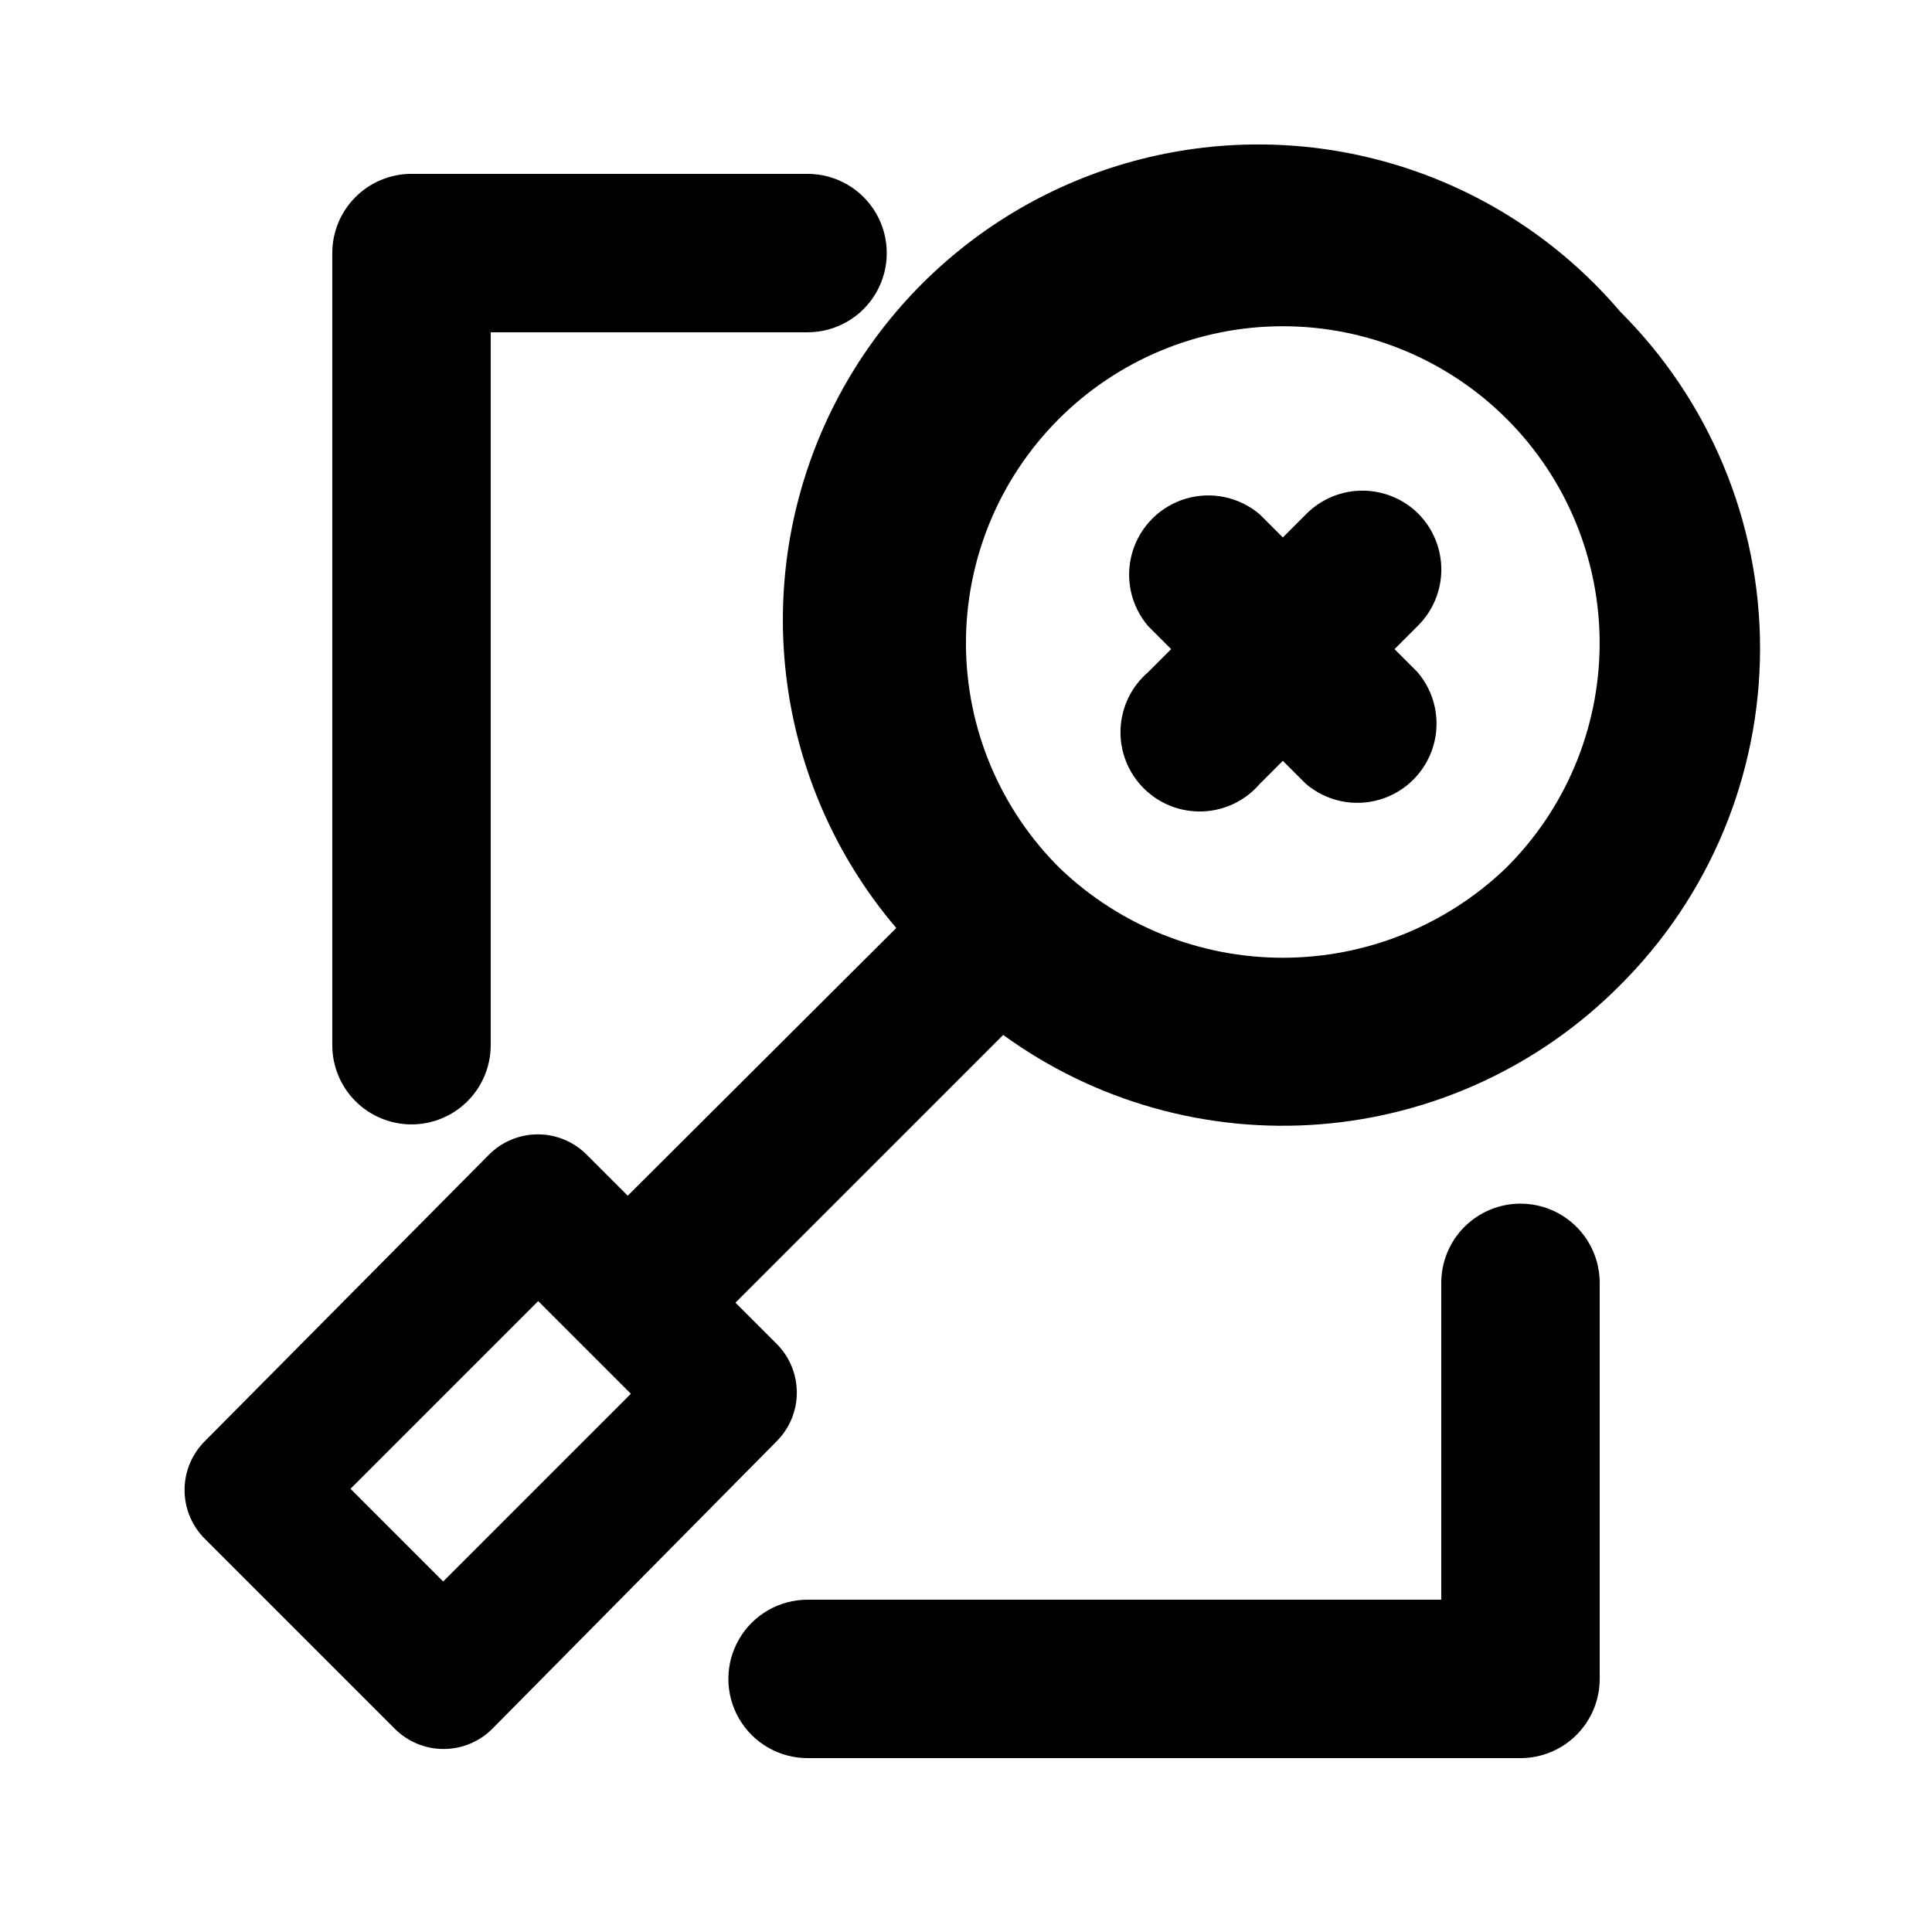 <?xml version="1.0" encoding="UTF-8"?>
<!-- Uploaded to: ICON Repo, www.iconrepo.com, Generator: ICON Repo Mixer Tools -->
<svg fill="#000000" width="800px" height="800px" version="1.1" viewBox="144 144 512 512" xmlns="http://www.w3.org/2000/svg">
 <g>
  <path d="m253.05 441.98c5.566 0 10.906-2.215 14.844-6.148 3.938-3.938 6.148-9.277 6.148-14.844v-188.93h83.969c7.5 0 14.43-4 18.18-10.496s3.75-14.496 0-20.992c-3.75-6.496-10.68-10.496-18.18-10.496h-104.96c-5.566 0-10.906 2.211-14.844 6.148s-6.148 9.277-6.148 14.844v209.92c0 5.566 2.211 10.906 6.148 14.844 3.938 3.934 9.277 6.148 14.844 6.148z"/>
  <path d="m546.94 462.98c-5.566 0-10.906 2.211-14.844 6.148-3.934 3.934-6.148 9.273-6.148 14.84v83.969h-167.93c-7.5 0-14.43 4.004-18.18 10.496-3.75 6.496-3.75 14.5 0 20.992 3.75 6.496 10.68 10.496 18.18 10.496h188.93-0.004c5.57 0 10.91-2.211 14.844-6.148 3.938-3.938 6.148-9.273 6.148-14.844v-104.96c0-5.566-2.211-10.906-6.148-14.84-3.934-3.938-9.273-6.148-14.844-6.148z"/>
  <path d="m573.39 226.61c-29.176-34.273-74.418-50.383-118.69-42.254-44.27 8.129-80.84 39.258-95.934 81.66-15.094 42.402-6.422 89.637 22.754 123.91l-71.164 70.953-10.914-10.914h-0.004c-3.422-3.426-8.066-5.348-12.91-5.348-4.84 0-9.484 1.922-12.91 5.348l-75.359 75.988c-3.422 3.426-5.348 8.07-5.348 12.91 0 4.844 1.926 9.488 5.348 12.91l50.383 50.383h-0.004c3.426 3.422 8.07 5.344 12.91 5.344 4.844 0 9.488-1.922 12.91-5.344l75.363-76.203c3.422-3.422 5.344-8.066 5.344-12.91 0-4.84-1.922-9.484-5.344-12.91l-10.914-10.914 70.953-70.953h-0.004c24.301 17.664 54.117 26.062 84.066 23.676 29.949-2.387 58.059-15.398 79.254-36.691 23.844-23.648 37.258-55.844 37.258-89.426 0-33.582-13.414-65.777-37.258-89.426zm-311.95 336.5-24.559-24.559 49.75-49.75 24.562 24.559zm281.5-188.93v0.004c-15.891 15.168-37.016 23.629-58.988 23.629-21.969 0-43.094-8.461-58.984-23.629-15.895-15.691-24.883-37.062-24.98-59.398-0.098-22.332 8.707-43.781 24.465-59.609 15.758-15.824 37.168-24.719 59.5-24.719 22.336 0 43.746 8.895 59.504 24.719 15.758 15.828 24.562 37.277 24.465 59.609-0.098 22.336-9.086 43.707-24.98 59.398z"/>
  <path d="m519.86 280.13c-3.934-3.91-9.254-6.102-14.801-6.102-5.543 0-10.863 2.191-14.797 6.102l-6.301 6.297-6.086-6.086c-5.402-4.629-12.785-6.203-19.609-4.188-6.82 2.019-12.156 7.356-14.176 14.18-2.016 6.82-0.441 14.203 4.188 19.605l6.086 6.086-6.086 6.086v0.004c-4.445 3.805-7.098 9.289-7.324 15.137-0.223 5.844 2 11.516 6.133 15.652 4.137 4.137 9.812 6.359 15.656 6.133 5.844-0.227 11.328-2.879 15.133-7.324l6.086-6.086 6.086 6.086h0.004c5.402 4.629 12.785 6.207 19.605 4.188 6.824-2.016 12.16-7.356 14.18-14.176 2.016-6.824 0.441-14.203-4.188-19.609l-6.086-6.086 6.086-6.086v-0.004c4.004-3.914 6.277-9.262 6.316-14.859 0.039-5.598-2.16-10.98-6.106-14.949z"/>
 </g>
</svg>